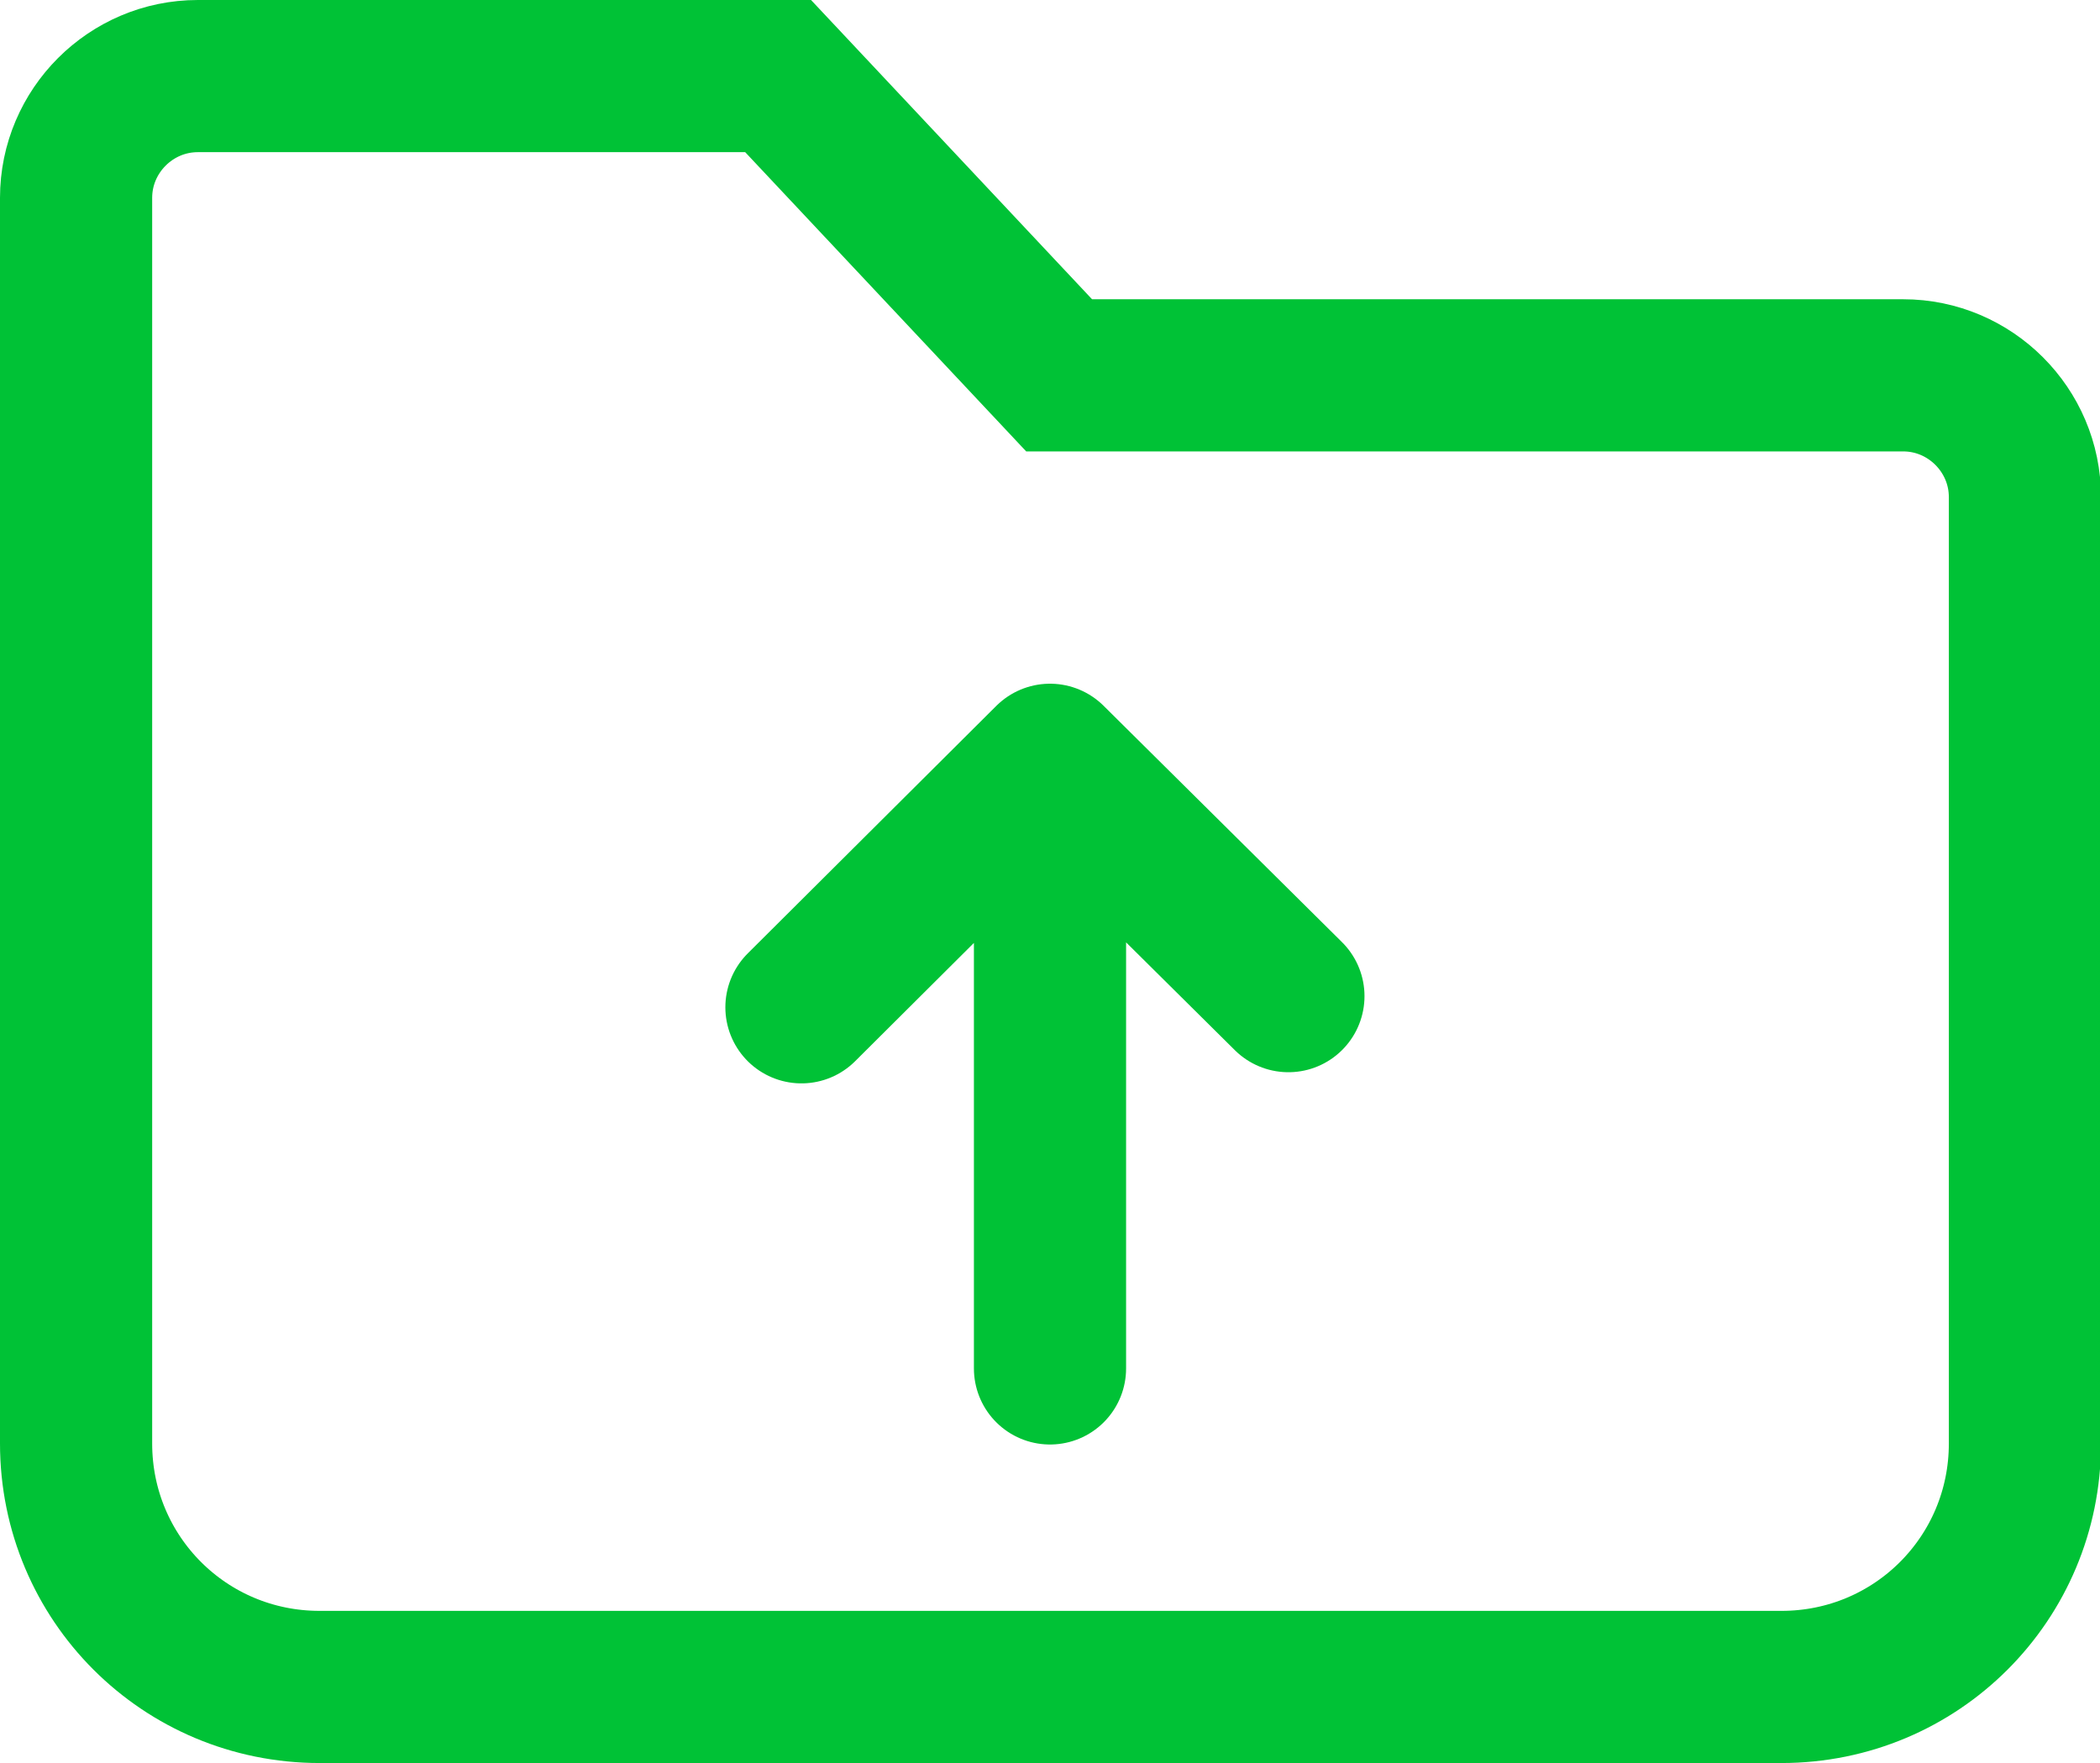 <?xml version="1.0" encoding="UTF-8"?> <svg xmlns="http://www.w3.org/2000/svg" id="Layer_2" data-name="Layer 2" viewBox="0 0 20.7 17.38"><defs><style> .cls-1 { fill: none; stroke: #00c236; stroke-linecap: round; stroke-width: 1.5px; } </style></defs><g id="Layer_1-2" data-name="Layer 1"><path class="cls-1" d="M7.9,9.93l2.45-2.44M10.35,7.49l2.35,2.33M10.35,7.49v6M.75,14.23V5.11c0-.91,0-2.22,0-3.16,0-.66.54-1.2,1.2-1.2h5.72l2.77,2.95h8.32c.66,0,1.2.54,1.2,1.2v9.33c0,1.33-1.07,2.4-2.4,2.4H3.15c-1.33,0-2.4-1.07-2.4-2.4Z"></path></g></svg> 